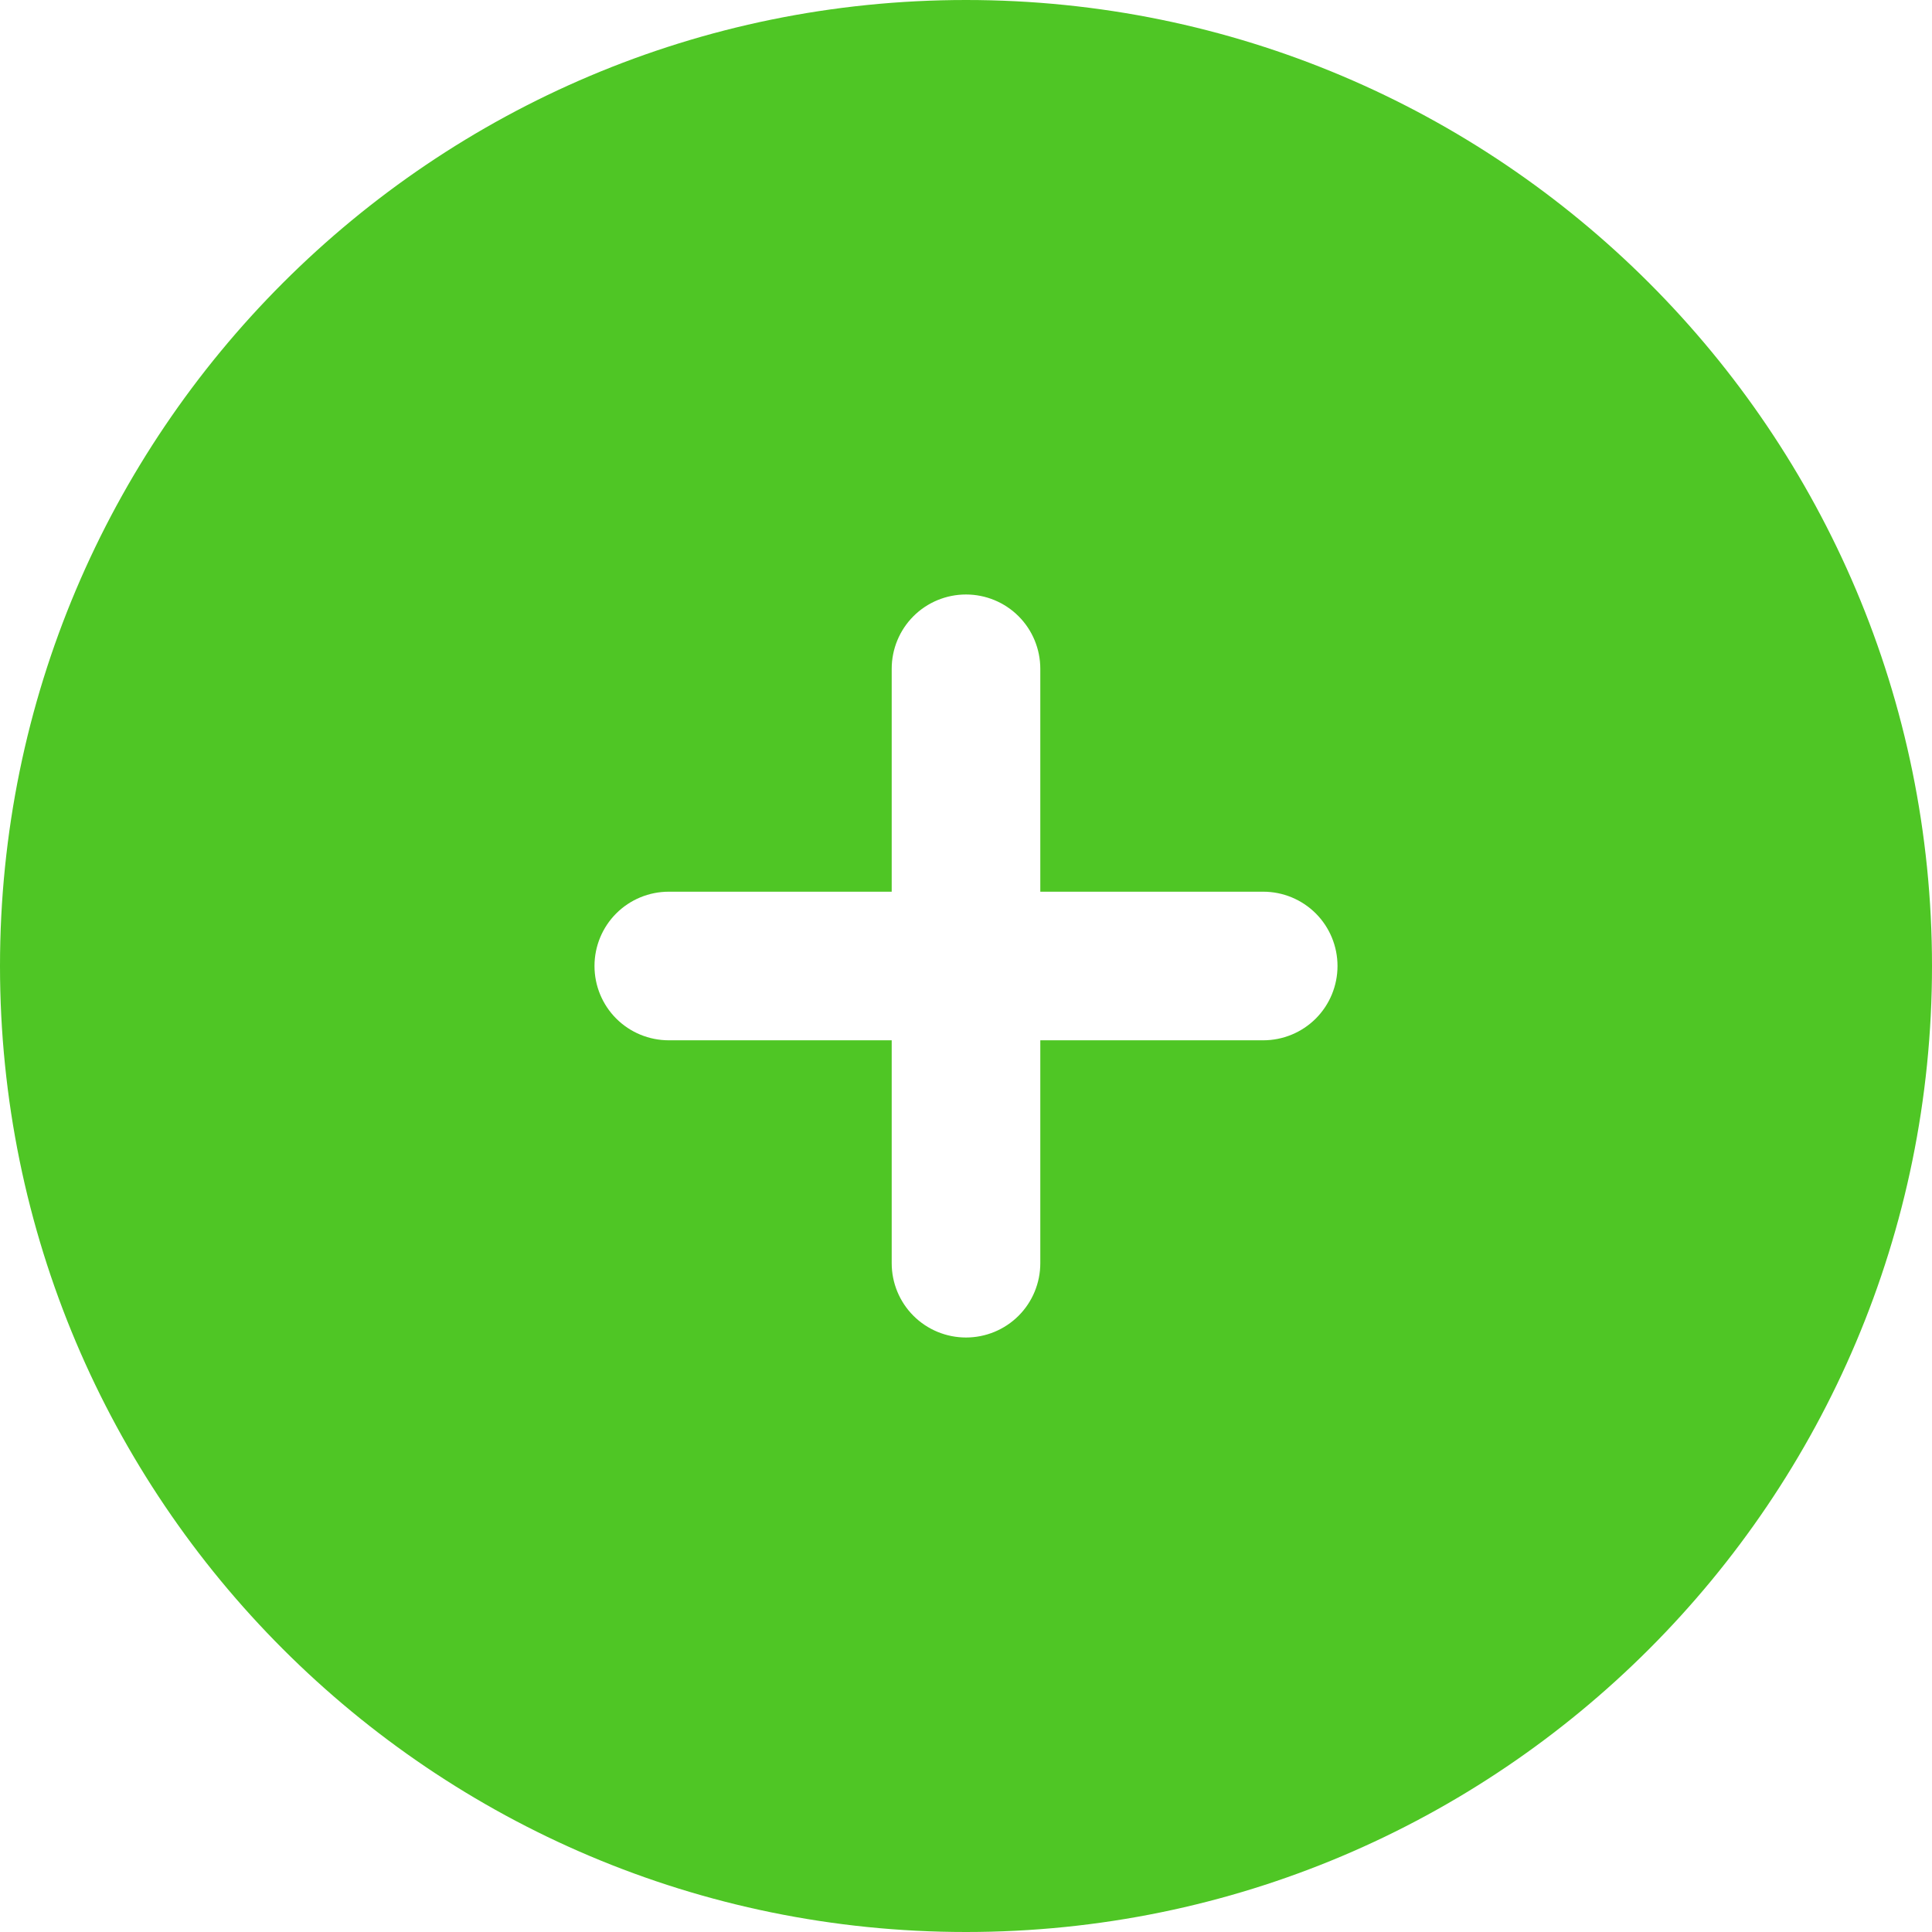 <svg width="24" height="24" viewBox="0 0 24 24" fill="none" xmlns="http://www.w3.org/2000/svg">
<path fill-rule="evenodd" clip-rule="evenodd" d="M12 0C5.372 0 0 5.372 0 12C0 18.628 5.372 24 12 24C18.628 24 24 18.628 24 12C24 5.372 18.628 0 12 0ZM12.923 8.308C12.923 8.063 12.826 7.828 12.653 7.655C12.48 7.482 12.245 7.385 12 7.385C11.755 7.385 11.52 7.482 11.347 7.655C11.174 7.828 11.077 8.063 11.077 8.308V11.077H8.308C8.063 11.077 7.828 11.174 7.655 11.347C7.482 11.52 7.385 11.755 7.385 12C7.385 12.245 7.482 12.48 7.655 12.653C7.828 12.826 8.063 12.923 8.308 12.923H11.077V15.692C11.077 15.937 11.174 16.172 11.347 16.345C11.52 16.518 11.755 16.615 12 16.615C12.245 16.615 12.48 16.518 12.653 16.345C12.826 16.172 12.923 15.937 12.923 15.692V12.923H15.692C15.937 12.923 16.172 12.826 16.345 12.653C16.518 12.48 16.615 12.245 16.615 12C16.615 11.755 16.518 11.52 16.345 11.347C16.172 11.174 15.937 11.077 15.692 11.077H12.923V8.308Z" fill="#4FC625"/>
</svg>
